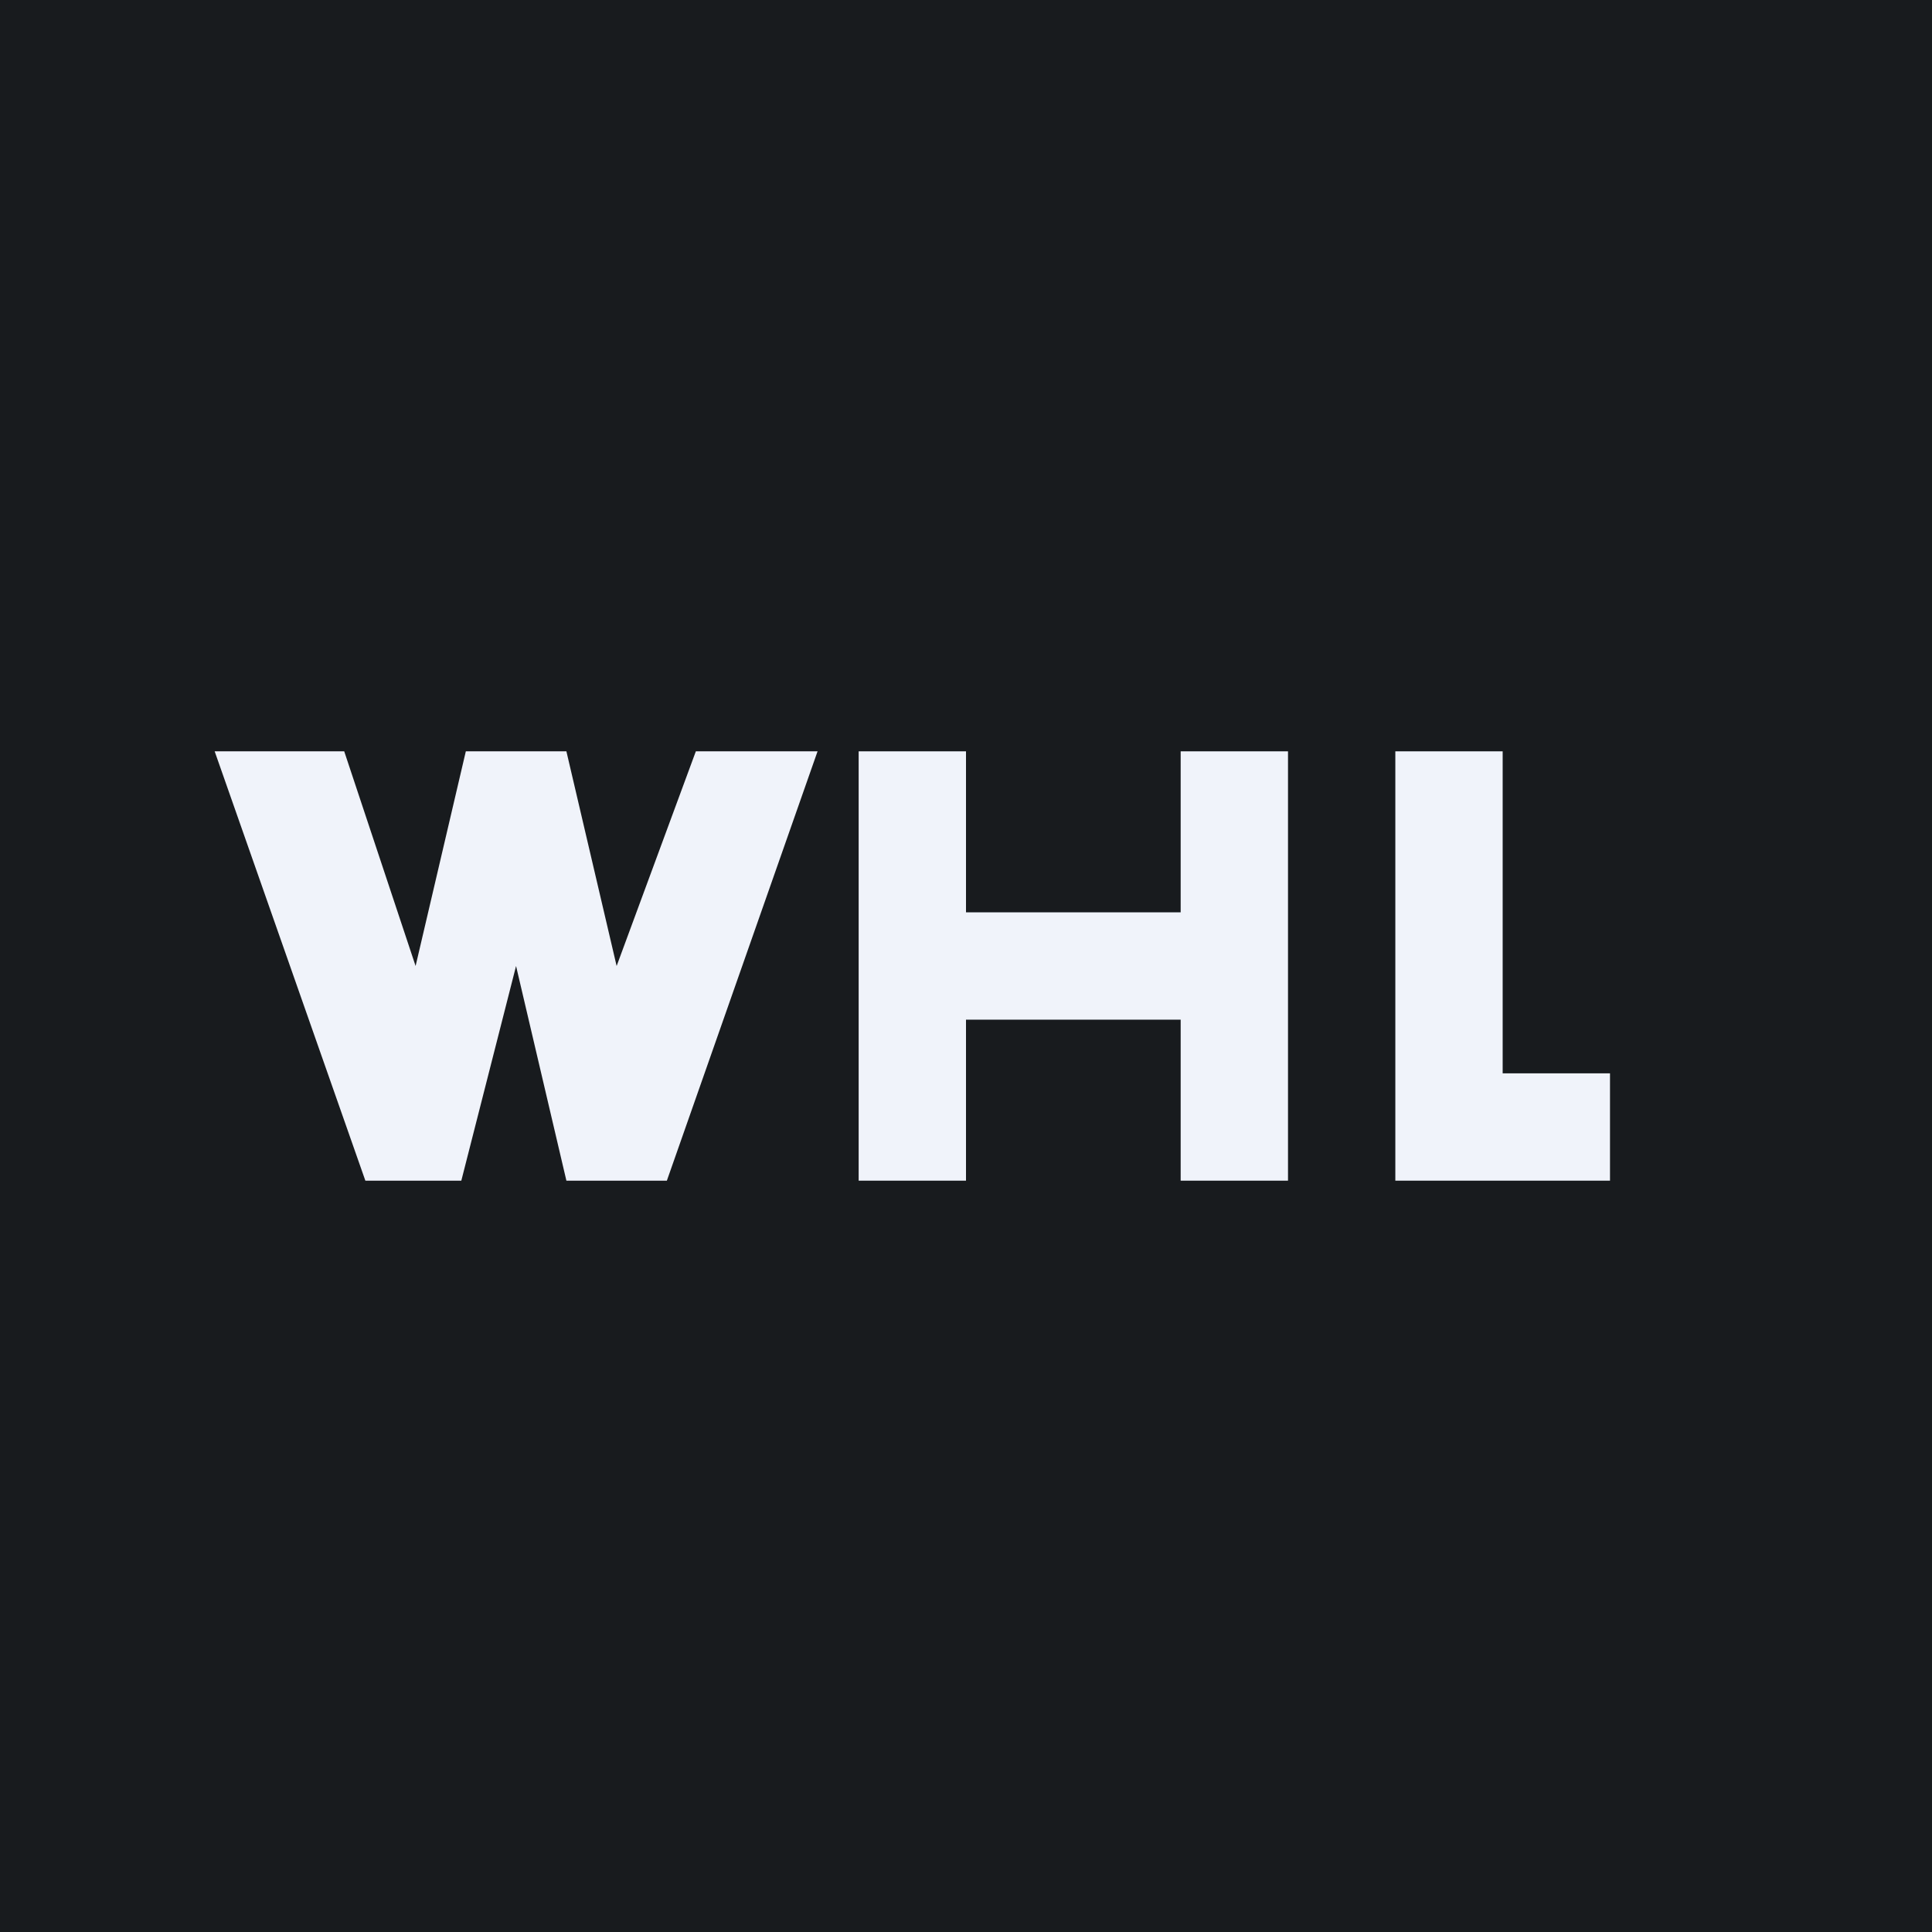 <!-- by TradingView --><svg width="18" height="18" viewBox="0 0 18 18" fill="none" xmlns="http://www.w3.org/2000/svg">
<rect width="18" height="18" fill="url(#paint0_linear_5099_143607)"/>
<path d="M3.207 7H2L3.404 11H4.298L4.808 9L5.277 11H6.213L7.617 7H6.483L5.745 9L5.277 7H4.34L3.872 9L3.207 7Z" fill="#F0F3FA"/>
<path fill-rule="evenodd" clip-rule="evenodd" d="M8 7H9V8.5L11 8.5V7H12V11H11V9.5H9V11H8V9.5V8.5V7Z" fill="#F0F3FA"/>
<path fill-rule="evenodd" clip-rule="evenodd" d="M14 7H13V10V11H14H15V10H14V7Z" fill="#F0F3FA"/>
<defs>
<linearGradient id="paint0_linear_5099_143607" x1="9" y1="0" x2="9" y2="18" gradientUnits="userSpaceOnUse">
<stop stop-color="#181B1E"/>
<stop offset="1" stop-color="#181B1E"/>
</linearGradient>
</defs>
</svg>
